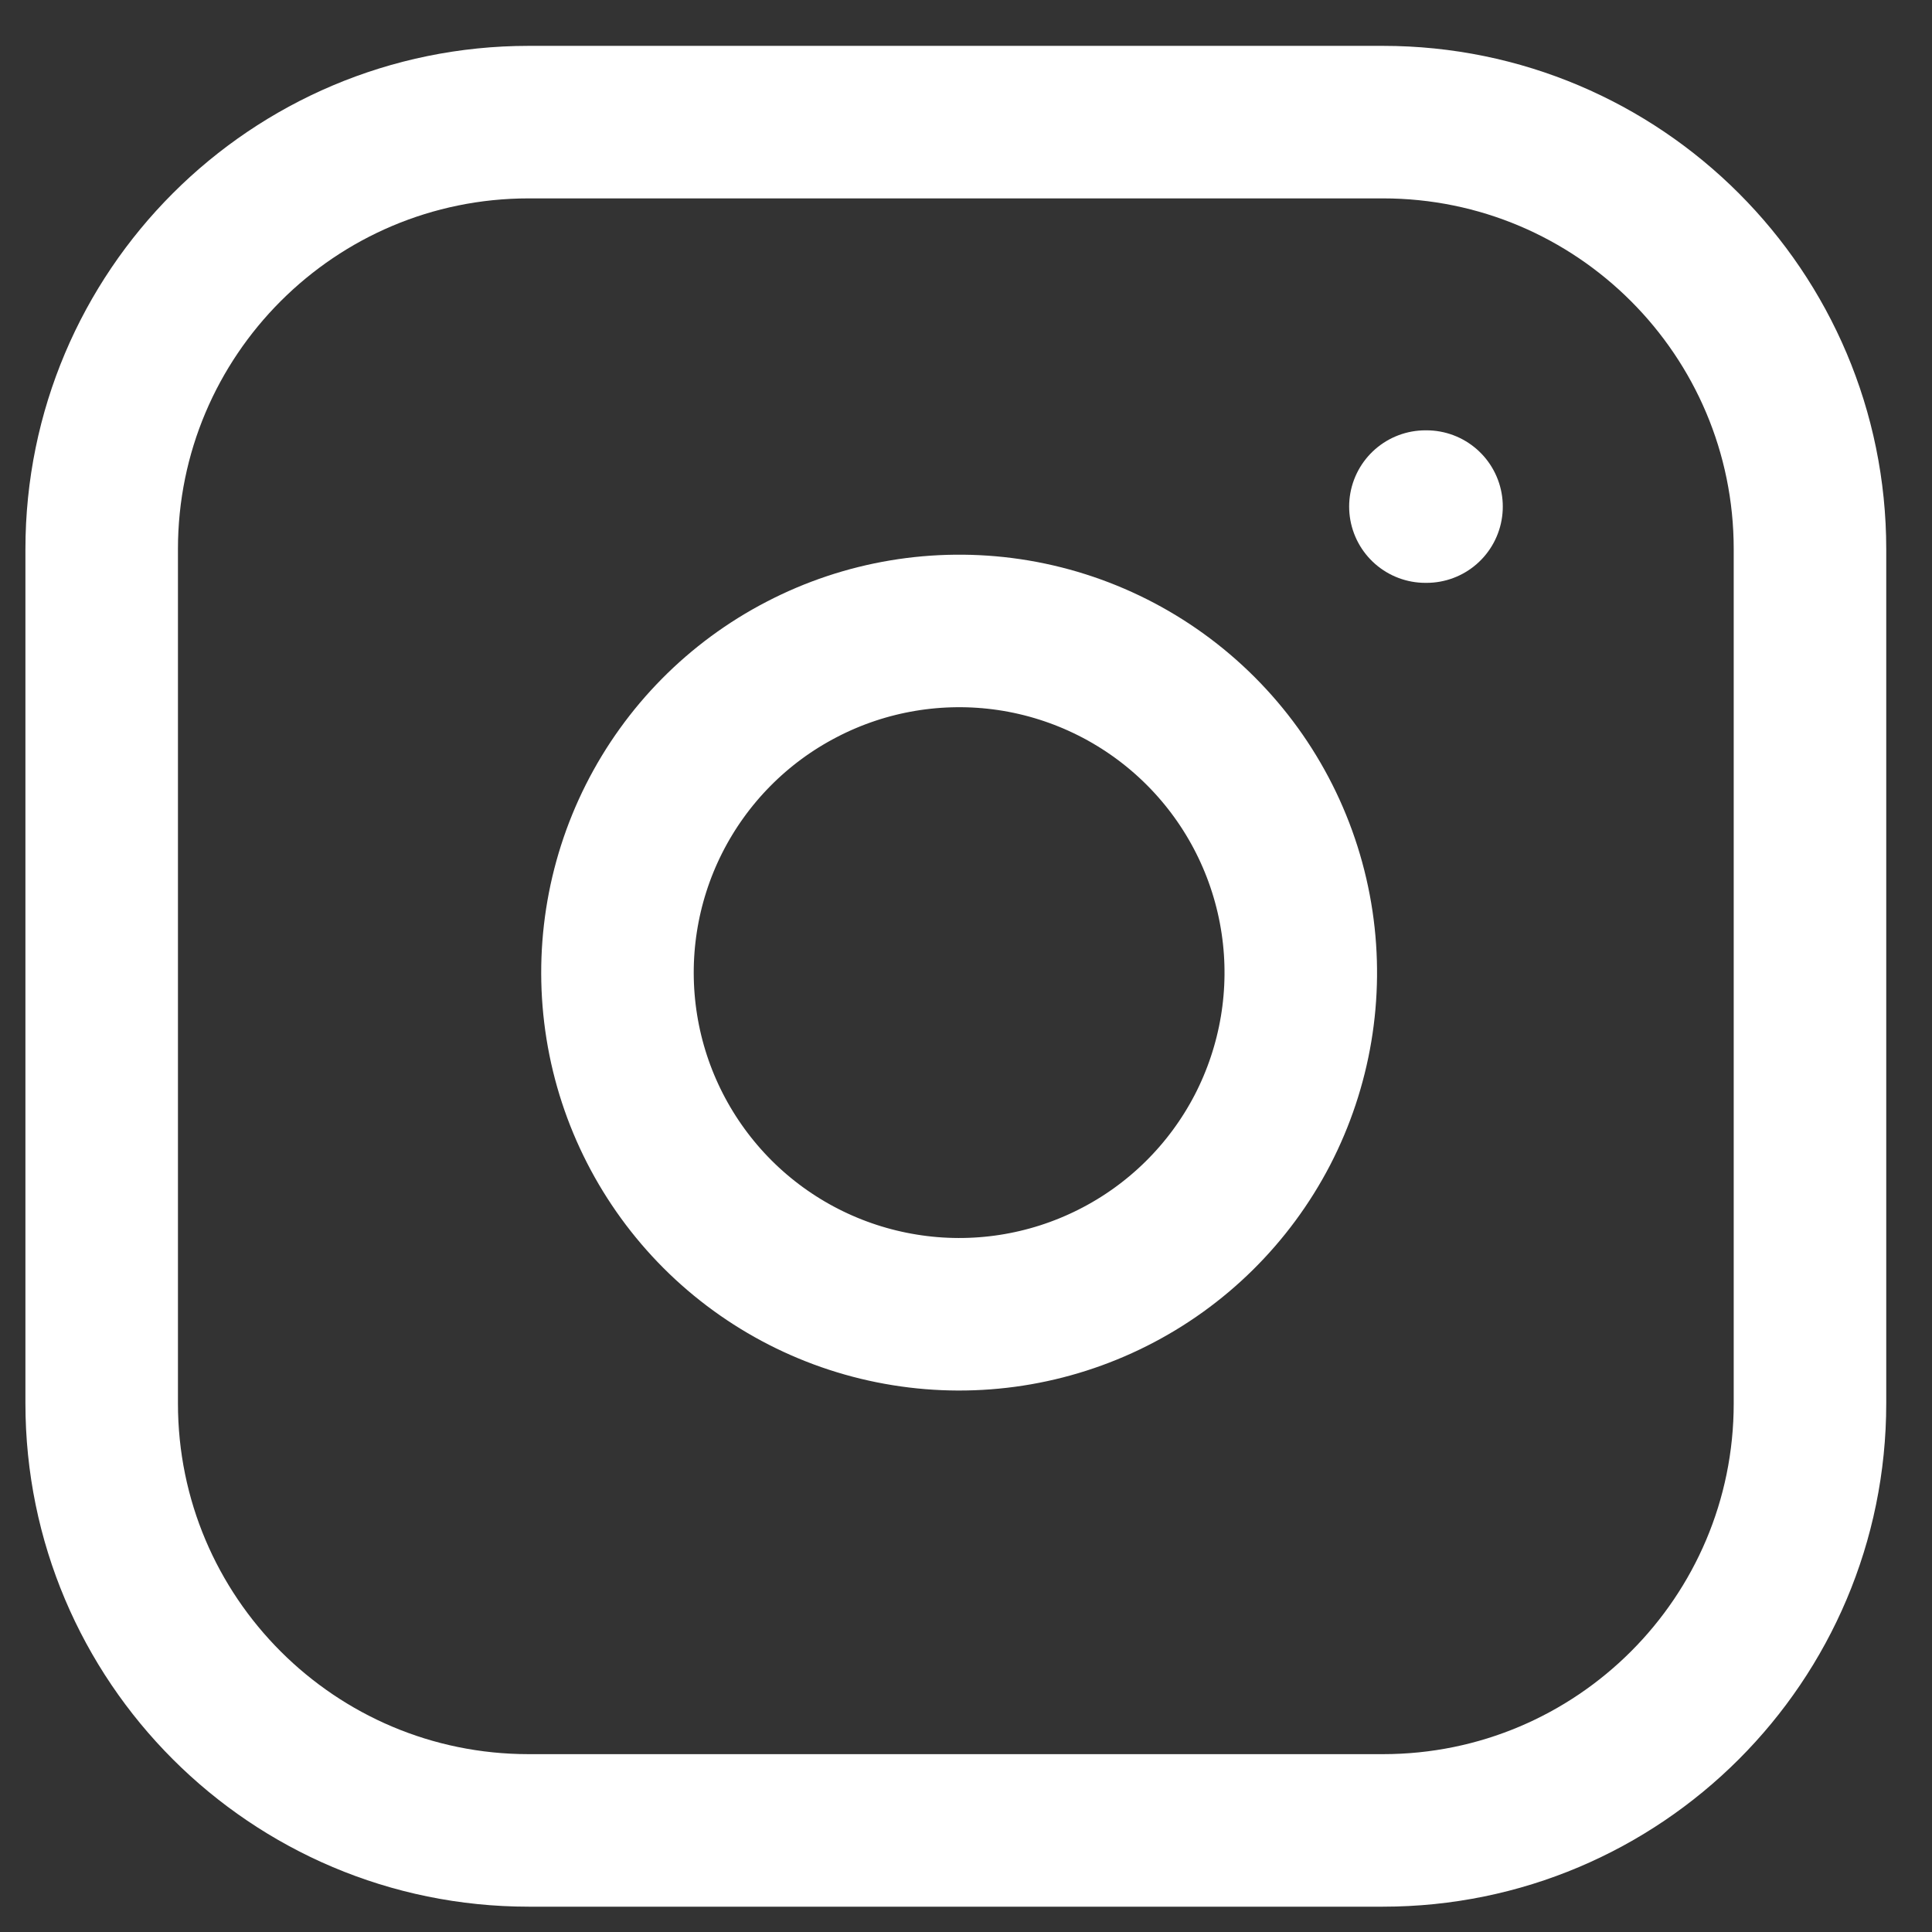<svg width="19" height="19" viewBox="0 0 19 19" fill="none" xmlns="http://www.w3.org/2000/svg">
                              <rect x="0" y="0" width="19" height="19" fill="#333333" stroke="none"/>
                              <path d="M13.6 1.201H5.2C2.88 1.201 1 3.082 1 5.401V13.801C1 16.121 2.88 18.001 5.2 18.001H13.6C15.92 18.001 17.8 16.121 17.8 13.801V5.401C17.8 3.082 15.92 1.201 13.6 1.201Z" stroke="#ffffff" stroke-width="1.5" stroke-linecap="round" stroke-linejoin="round" />
                              <path d="M12.756 9.072C12.86 9.771 12.74 10.485 12.415 11.113C12.089 11.74 11.574 12.249 10.943 12.566C10.312 12.884 9.596 12.995 8.898 12.882C8.201 12.77 7.556 12.441 7.056 11.941C6.557 11.441 6.227 10.797 6.115 10.099C6.003 9.401 6.113 8.686 6.431 8.054C6.749 7.423 7.257 6.908 7.885 6.583C8.512 6.257 9.226 6.138 9.925 6.241C10.638 6.347 11.298 6.679 11.808 7.189C12.318 7.699 12.65 8.359 12.756 9.072Z" stroke="#ffffff" stroke-width="1.5" stroke-linecap="round" stroke-linejoin="round" />
                              <path d="M14.018 4.982H14.029" stroke="#ffffff" stroke-width="1.5" stroke-linecap="round" stroke-linejoin="round" />
                           </svg>